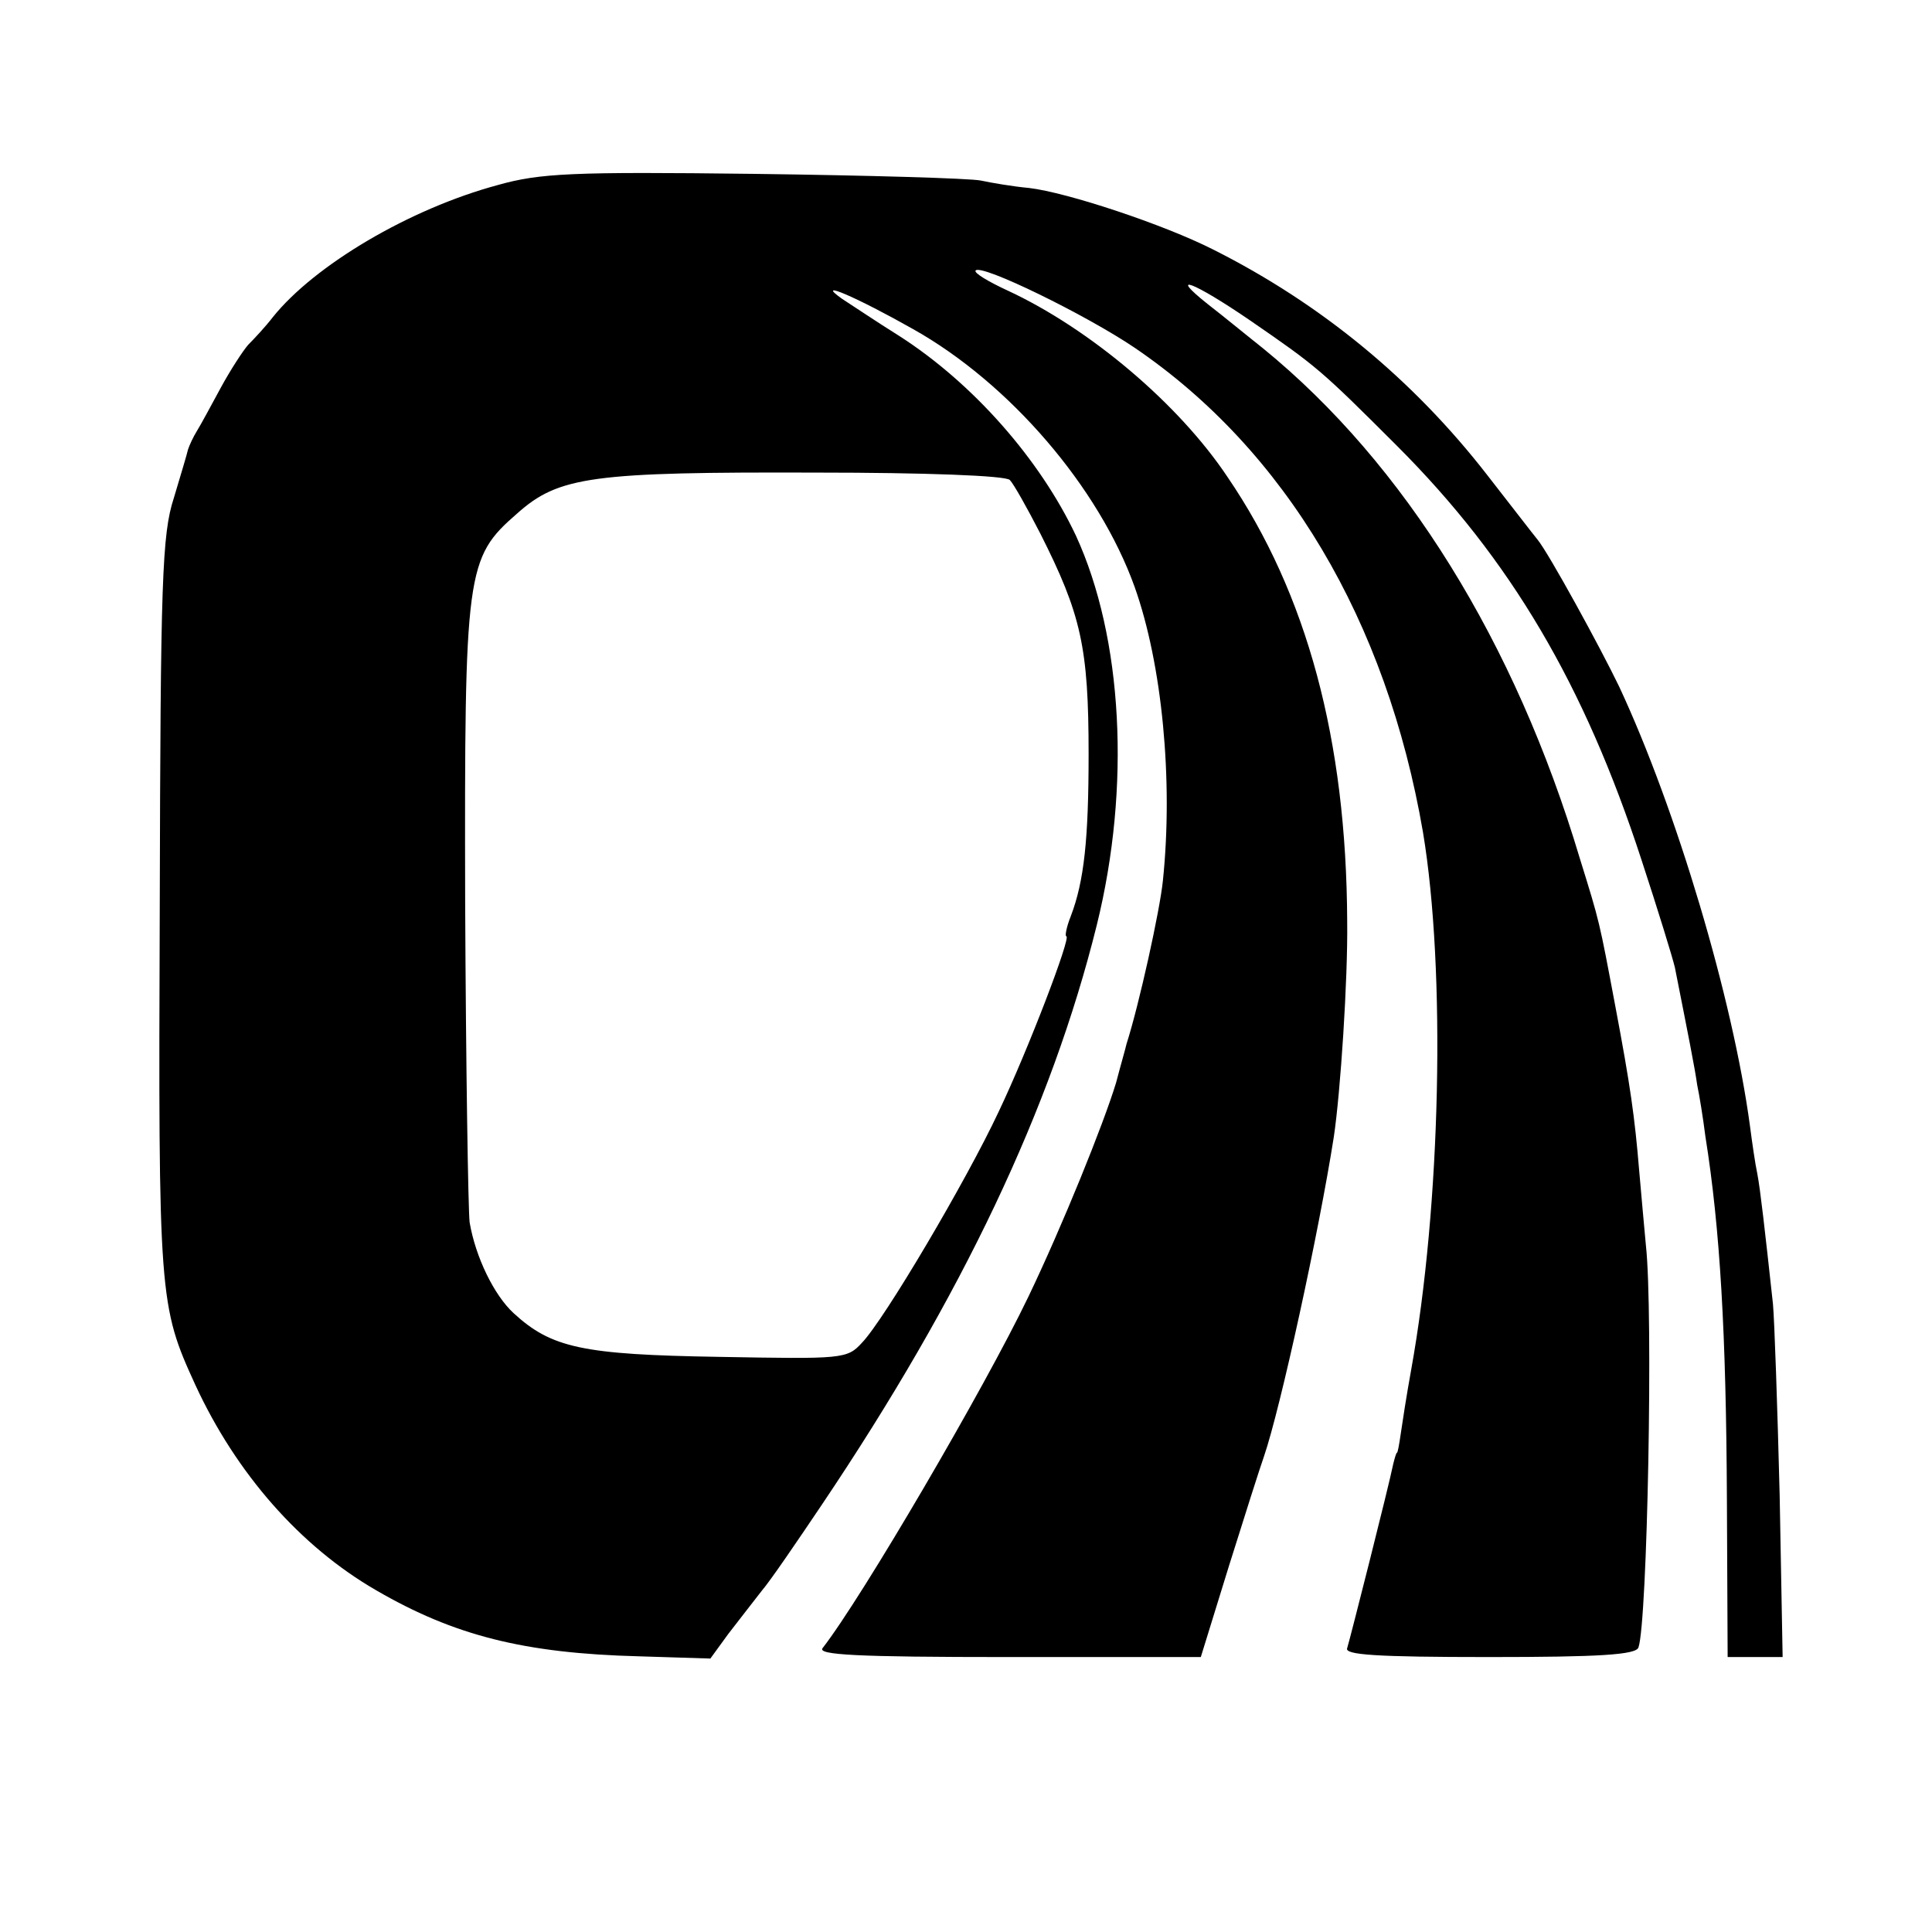 <?xml version="1.0" standalone="no"?>
<!DOCTYPE svg PUBLIC "-//W3C//DTD SVG 20010904//EN"
 "http://www.w3.org/TR/2001/REC-SVG-20010904/DTD/svg10.dtd">
<svg version="1.0" xmlns="http://www.w3.org/2000/svg"
 width="260pt" height="260pt" viewBox="0 0 260 260"
 preserveAspectRatio="xMidYMid meet">
<g transform="translate(0,260) scale(0.1,-0.1)"
fill="#000000" stroke="none">
<path d="M670 2351 c-119 -32 -247 -108 -303 -178 -10 -13 -25 -29 -33 -37 -7
-8 -24 -34 -37 -58 -13 -24 -27 -50 -32 -58 -5 -8 -10 -19 -12 -25 -1 -5 -10
-35 -19 -65 -16 -49 -18 -111 -19 -550 -2 -527 -1 -537 48 -644 55 -119 141
-217 243 -276 105 -61 199 -85 354 -89 l96 -3 24 33 c14 18 34 44 45 58 12 14
48 67 81 116 189 281 309 534 370 780 46 186 35 387 -28 524 -48 102 -138 205
-238 269 -32 20 -66 43 -77 50 -38 27 20 2 96 -41 130 -73 250 -213 298 -347
37 -104 52 -260 38 -395 -4 -40 -32 -167 -49 -220 -1 -5 -8 -29 -14 -52 -17
-56 -72 -192 -118 -288 -59 -123 -224 -405 -277 -473 -7 -9 44 -12 250 -12
l259 0 38 123 c21 67 42 133 47 147 22 64 74 302 94 430 9 60 19 212 18 290
-1 244 -54 441 -161 598 -66 99 -186 200 -296 251 -26 12 -46 24 -43 27 8 9
149 -60 214 -104 203 -138 339 -367 388 -652 31 -186 24 -503 -16 -724 -6 -33
-12 -72 -14 -86 -2 -14 -4 -25 -5 -25 -1 0 -3 -7 -5 -15 -6 -30 -58 -235 -62
-248 -4 -9 38 -12 191 -12 148 0 198 3 201 13 12 34 20 451 10 541 -2 21 -6
66 -9 100 -6 73 -12 115 -32 221 -22 117 -21 113 -48 200 -87 291 -236 531
-426 686 -19 15 -53 43 -75 60 -54 43 -19 30 57 -22 90 -62 95 -66 198 -169
153 -153 252 -321 329 -557 22 -67 42 -132 45 -145 18 -91 27 -136 30 -158 3
-14 8 -45 11 -69 20 -125 28 -267 29 -488 l1 -213 37 0 37 0 -4 218 c-3 119
-7 235 -9 257 -11 101 -17 154 -21 175 -3 14 -7 42 -10 65 -23 171 -99 426
-176 591 -25 52 -95 180 -110 198 -5 6 -35 45 -67 86 -100 129 -224 231 -369
304 -67 34 -197 77 -248 83 -22 2 -51 7 -65 10 -14 3 -151 7 -305 9 -245 3
-288 1 -345 -15z m689 -397 c5 -5 23 -37 41 -72 55 -109 65 -153 65 -297 0
-114 -6 -171 -24 -218 -6 -15 -8 -27 -6 -27 7 0 -51 -152 -91 -236 -43 -92
-154 -280 -184 -311 -20 -22 -26 -22 -193 -19 -183 3 -225 12 -276 59 -26 24
-51 75 -59 122 -2 17 -5 210 -6 430 -1 448 1 464 70 524 56 50 101 56 404 55
143 0 254 -4 259 -10z"/>
</g>
</svg>
